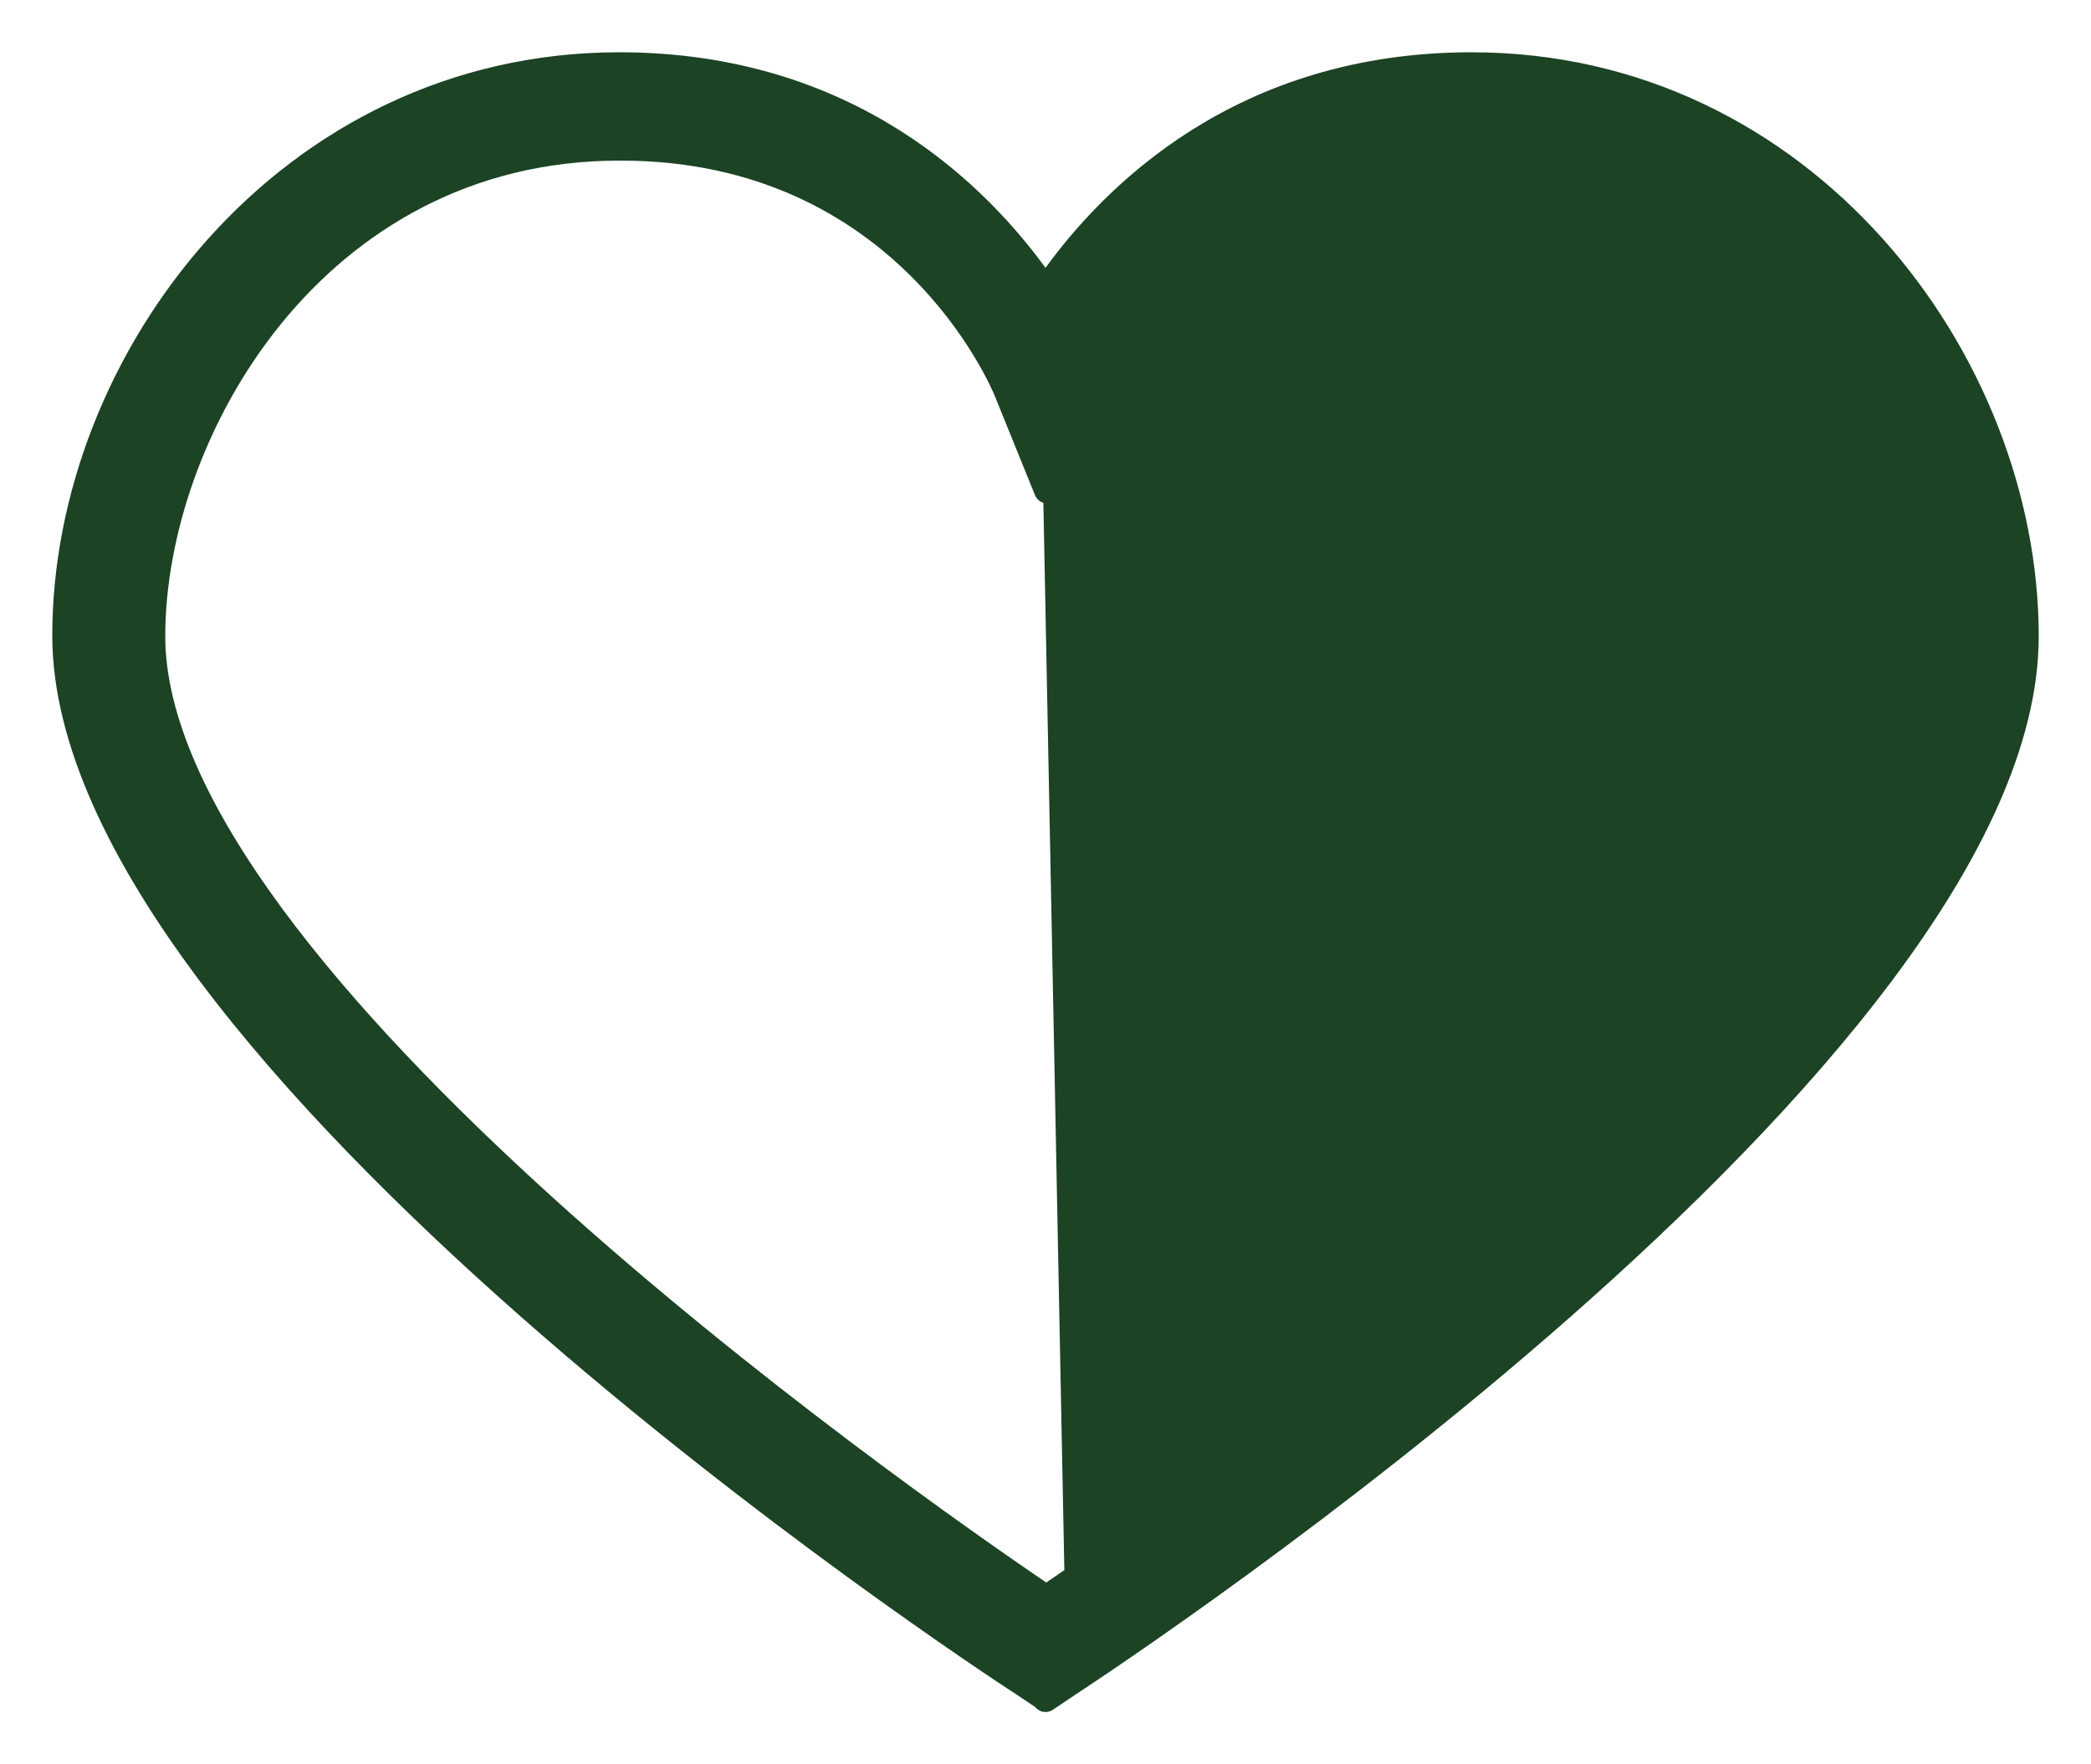 <svg width="32" height="27" viewBox="0 0 32 27" fill="none" xmlns="http://www.w3.org/2000/svg">
<path d="M16 4.27C15.043 2.912 13.024 0.9 9.478 0.9C4.343 0.9 0.9 5.471 0.9 9.725C0.9 11.358 1.793 13.156 3.121 14.932C4.452 16.711 6.23 18.482 8.023 20.062C11.608 23.22 15.267 25.626 15.576 25.825C15.576 25.825 15.576 25.825 15.577 25.825L15.914 26.051C15.923 26.067 15.937 26.079 15.953 26.088C15.985 26.106 16.025 26.104 16.056 26.083L16.424 25.836L16 4.27ZM16 4.27C16.957 2.912 18.976 0.9 22.522 0.9C27.657 0.9 31.1 5.471 31.1 9.737C31.1 11.37 30.207 13.167 28.879 14.942C27.548 16.72 25.77 18.49 23.977 20.069C20.463 23.163 16.877 25.537 16.447 25.821C16.438 25.827 16.431 25.832 16.425 25.836L16 4.27ZM15.932 7.54C15.947 7.578 15.984 7.603 16.025 7.603C16.065 7.603 16.102 7.578 16.117 7.54L16.732 6.025C16.733 6.023 16.733 6.022 16.734 6.02C16.825 5.81 18.317 2.358 22.546 2.358C24.844 2.358 26.604 3.426 27.792 4.883C28.983 6.343 29.596 8.191 29.596 9.737C29.596 11.006 28.896 12.462 27.79 13.964C26.687 15.463 25.191 16.995 23.622 18.413C20.536 21.204 17.179 23.548 16.012 24.339C14.845 23.548 11.489 21.201 8.402 18.409C6.834 16.99 5.338 15.458 4.234 13.959C3.129 12.457 2.429 11.003 2.429 9.737C2.429 8.191 3.042 6.343 4.232 4.883C5.421 3.426 7.181 2.358 9.478 2.358H9.503C13.78 2.358 15.258 5.877 15.317 6.023L15.317 6.023L15.932 7.54Z" fill="#1C4324" stroke="#1C4324" stroke-width="0.2" stroke-linejoin="round"/>
</svg>
